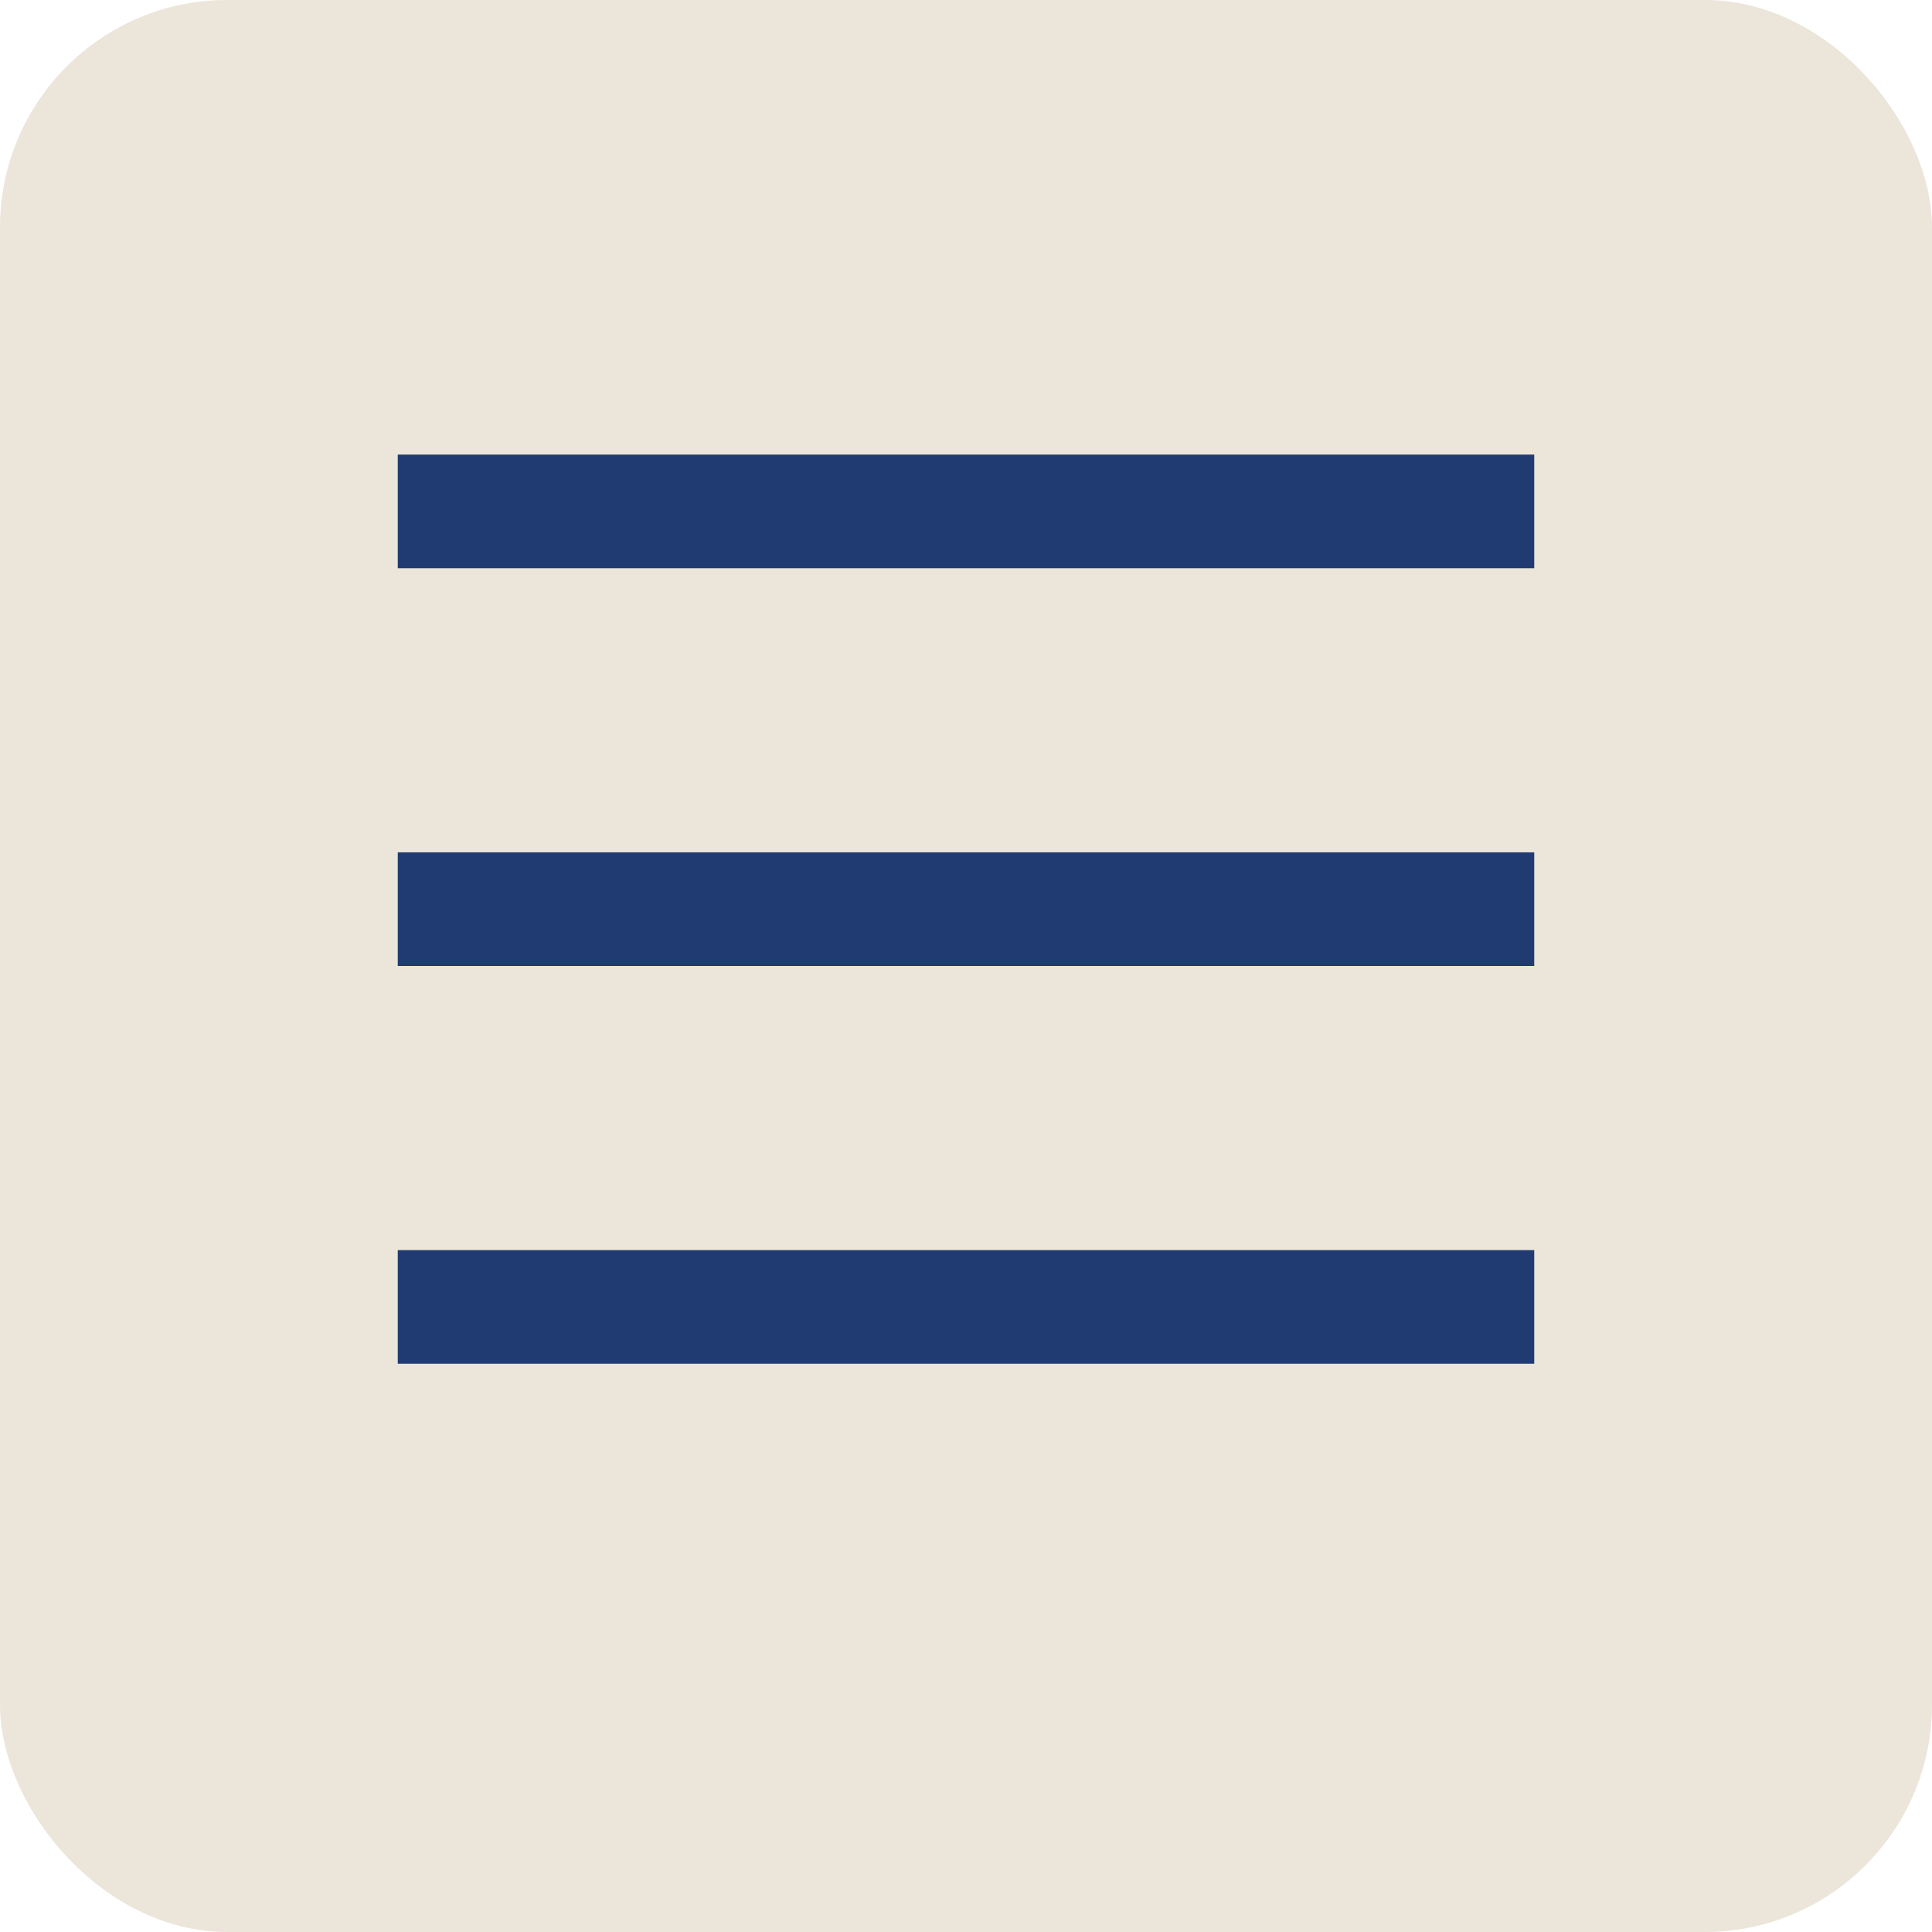 <?xml version="1.0" encoding="UTF-8"?> <svg xmlns="http://www.w3.org/2000/svg" width="34" height="34" viewBox="0 0 34 34" fill="none"><rect width="34" height="34" rx="4" fill="#ECE5DA"></rect><line x1="7" y1="9" x2="27" y2="9" stroke="#1F3B72" stroke-width="2"></line><line x1="7" y1="16" x2="27" y2="16" stroke="#1F3B72" stroke-width="2"></line><line x1="7" y1="23" x2="27" y2="23" stroke="#1F3B72" stroke-width="2"></line></svg> 